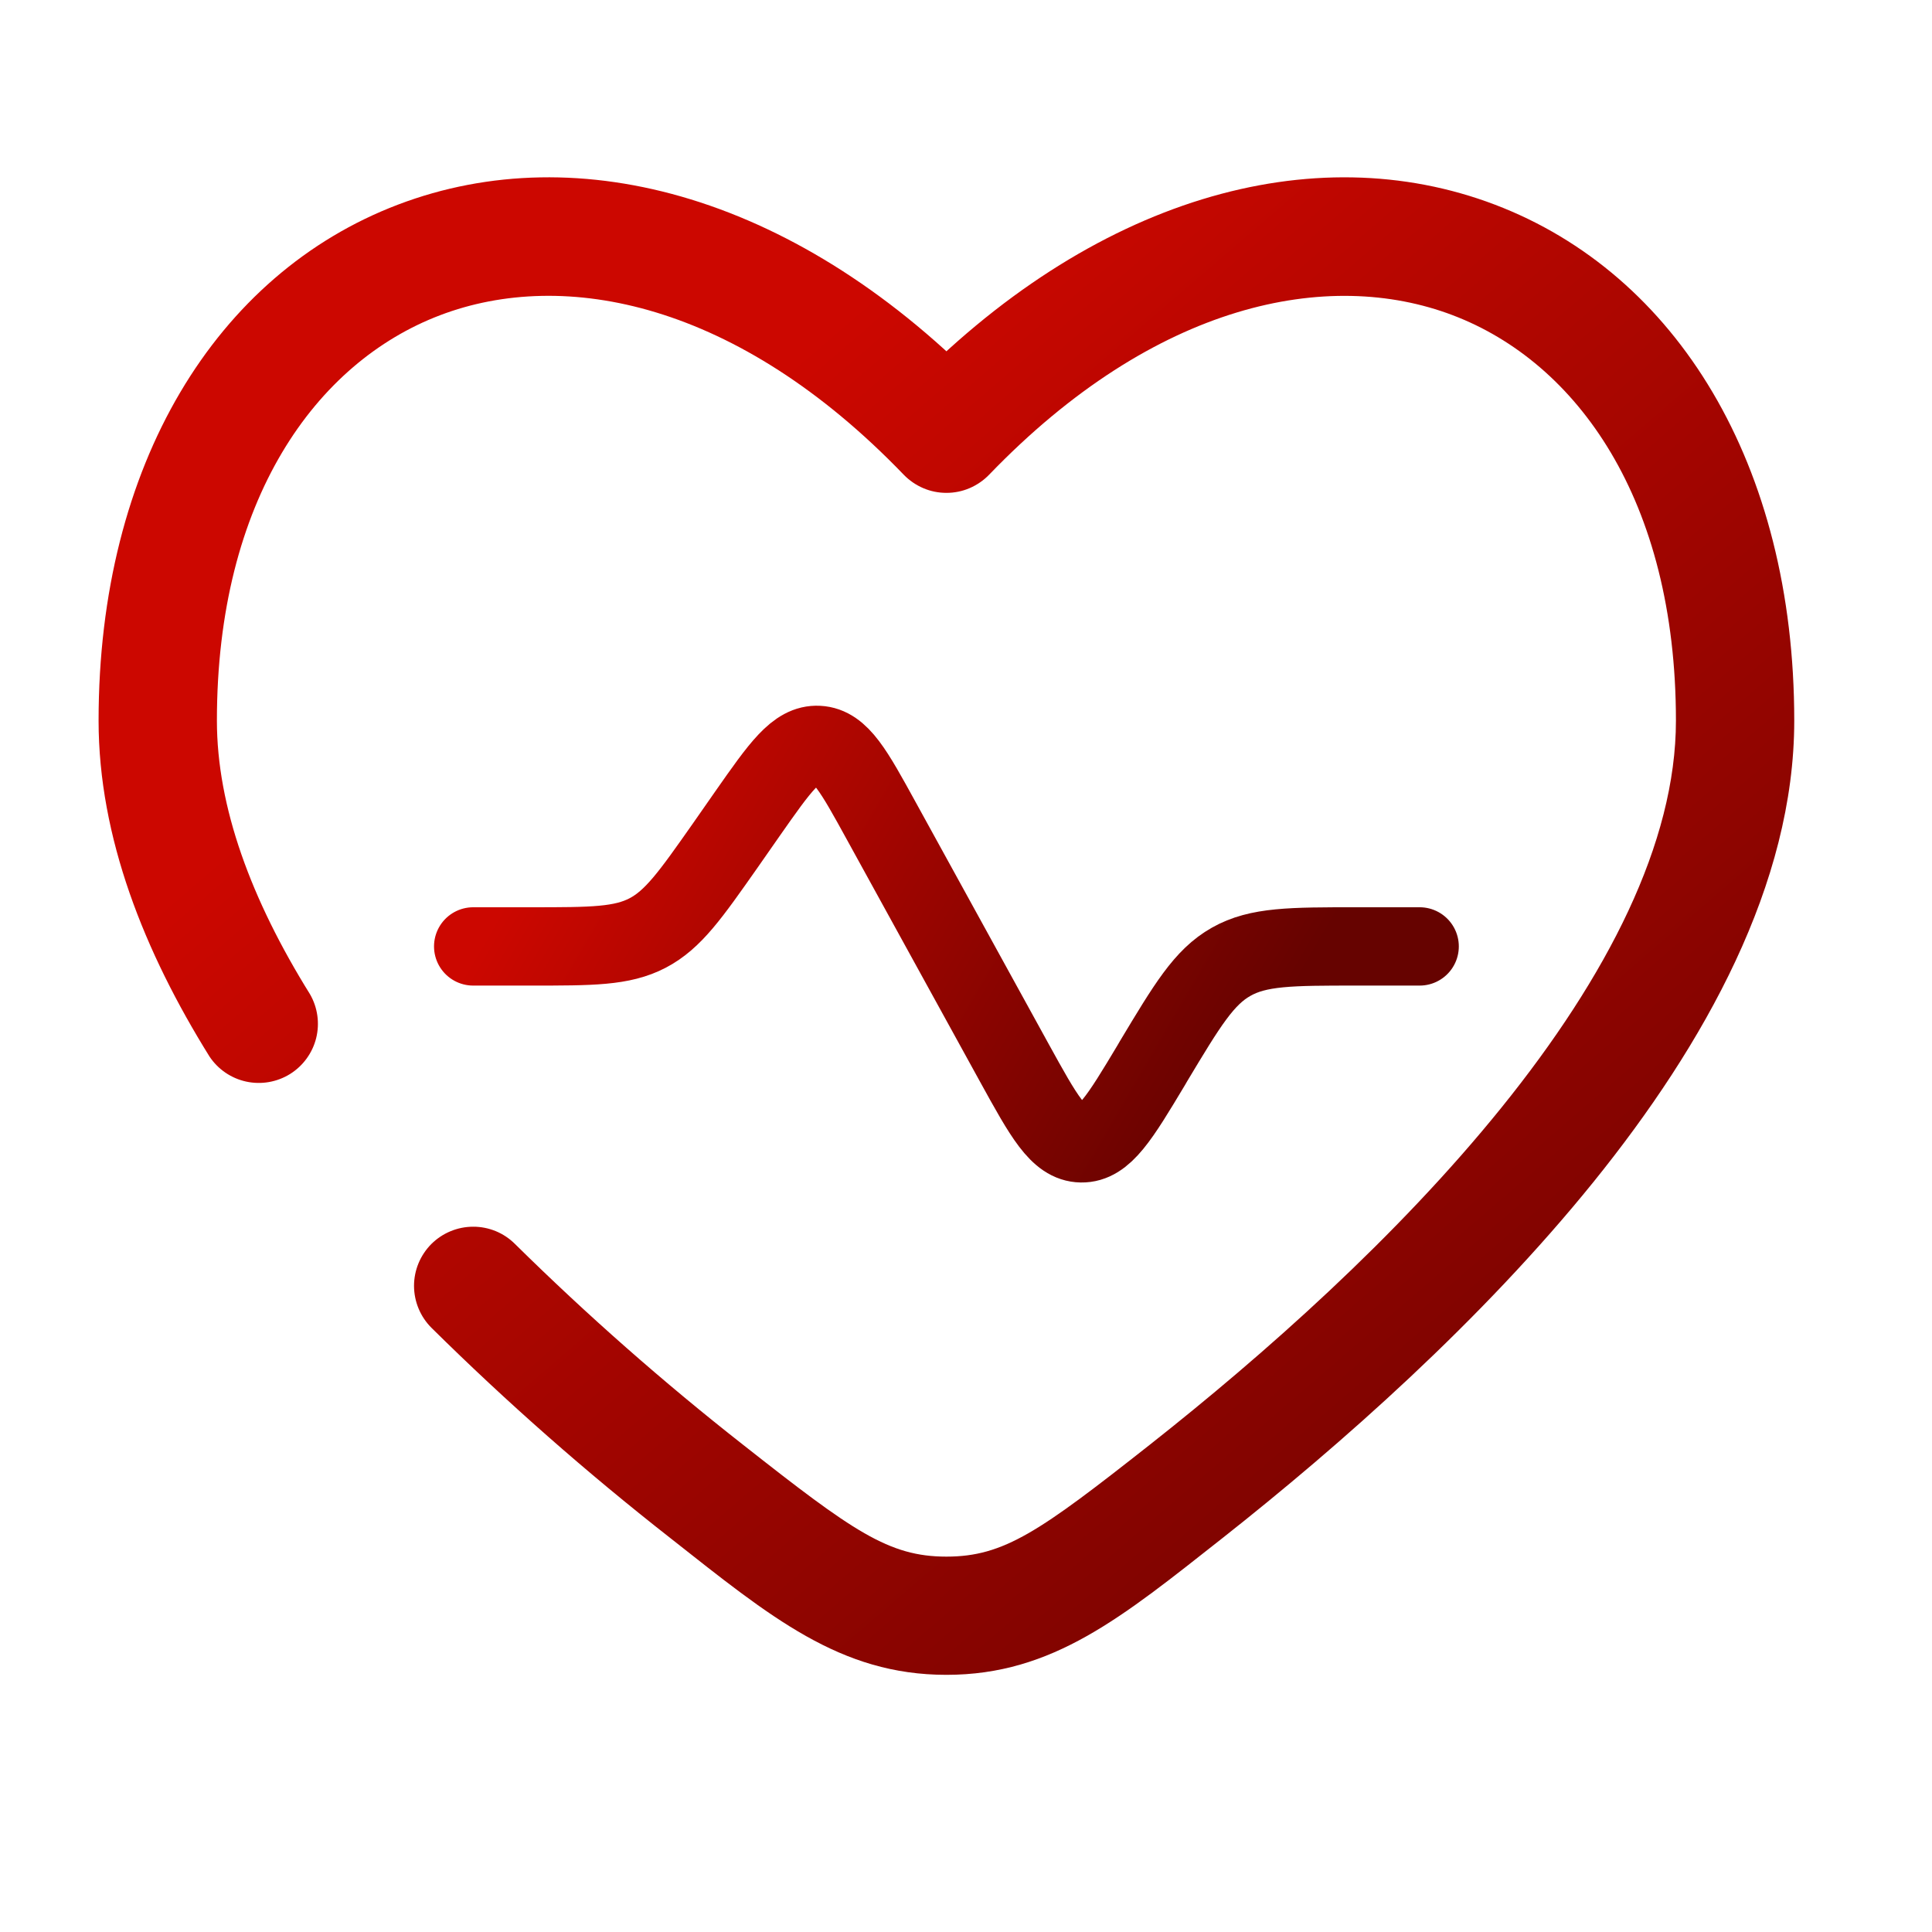 <svg width="37" height="37" viewBox="0 0 37 37" fill="none" xmlns="http://www.w3.org/2000/svg">
<path d="M27.188 18.125H25.978C24.724 18.125 24.097 18.125 23.578 18.419C23.058 18.712 22.736 19.25 22.091 20.324L22.046 20.402C21.445 21.404 21.144 21.904 20.708 21.896C20.271 21.889 19.989 21.377 19.425 20.353L16.877 15.72C16.353 14.766 16.092 14.288 15.672 14.266C15.254 14.243 14.941 14.689 14.317 15.58L13.89 16.192C13.225 17.139 12.894 17.611 12.403 17.868C11.911 18.125 11.333 18.125 10.177 18.125H9.062" stroke="url(#paint0_linear_2124_281)" stroke-width="1.5" stroke-linecap="round"/>
<path d="M18.125 8.307L17.309 9.093C17.415 9.202 17.542 9.289 17.682 9.349C17.822 9.409 17.973 9.439 18.125 9.439C18.277 9.439 18.428 9.409 18.568 9.349C18.708 9.289 18.835 9.202 18.941 9.093L18.125 8.307ZM4.013 20.235C4.176 20.48 4.429 20.652 4.716 20.714C5.004 20.776 5.304 20.724 5.554 20.569C5.804 20.413 5.984 20.166 6.055 19.881C6.126 19.595 6.083 19.293 5.936 19.039L4.013 20.235ZM9.863 23.824C9.758 23.719 9.633 23.635 9.495 23.578C9.358 23.522 9.21 23.492 9.061 23.493C8.761 23.493 8.473 23.613 8.26 23.825C8.155 23.931 8.072 24.056 8.015 24.193C7.958 24.331 7.929 24.478 7.929 24.627C7.93 24.927 8.049 25.215 8.262 25.428L9.863 23.824ZM4.154 13.801C4.154 9.567 6.052 6.94 8.428 6.037C10.807 5.131 14.124 5.783 17.309 9.093L18.941 7.523C15.331 3.77 11.094 2.598 7.622 3.919C4.143 5.243 1.888 8.893 1.888 13.801H4.154ZM23.416 29.453C25.669 27.675 28.37 25.293 30.52 22.632C32.645 19.999 34.362 16.93 34.362 13.801H32.096C32.096 16.143 30.779 18.703 28.757 21.209C26.759 23.685 24.203 25.947 22.013 27.674L23.416 29.453ZM34.362 13.801C34.362 8.892 32.107 5.243 28.628 3.919C25.156 2.599 20.921 3.768 17.309 7.523L18.941 9.093C22.126 5.785 25.443 5.132 27.822 6.037C30.198 6.94 32.096 9.567 32.096 13.801H34.362ZM12.834 29.453C14.76 30.97 16.086 32.075 18.125 32.075V29.811C17.022 29.811 16.337 29.328 14.237 27.674L12.834 29.453ZM22.013 27.674C19.913 29.328 19.229 29.811 18.125 29.811V32.075C20.164 32.075 21.49 30.97 23.416 29.453L22.013 27.674ZM5.936 19.039C4.809 17.228 4.154 15.453 4.154 13.801H1.888C1.888 16.036 2.764 18.229 4.013 20.235L5.936 19.039ZM14.237 27.674C12.707 26.474 11.247 25.189 9.863 23.824L8.262 25.428C9.707 26.857 11.234 28.2 12.834 29.453L14.237 27.674Z" fill="url(#paint1_linear_2124_281)"/>
<defs>
<linearGradient id="paint0_linear_2124_281" x1="11" y1="15" x2="23" y2="22" gradientUnits="userSpaceOnUse">
<stop stop-color="#CC0700"/>
<stop offset="1" stop-color="#660300"/>
</linearGradient>
<linearGradient id="paint1_linear_2124_281" x1="6.5" y1="5.5" x2="31" y2="34" gradientUnits="userSpaceOnUse">
<stop offset="0.179" stop-color="#CC0700"/>
<stop offset="1" stop-color="#660300"/>
</linearGradient>
</defs>
</svg>
